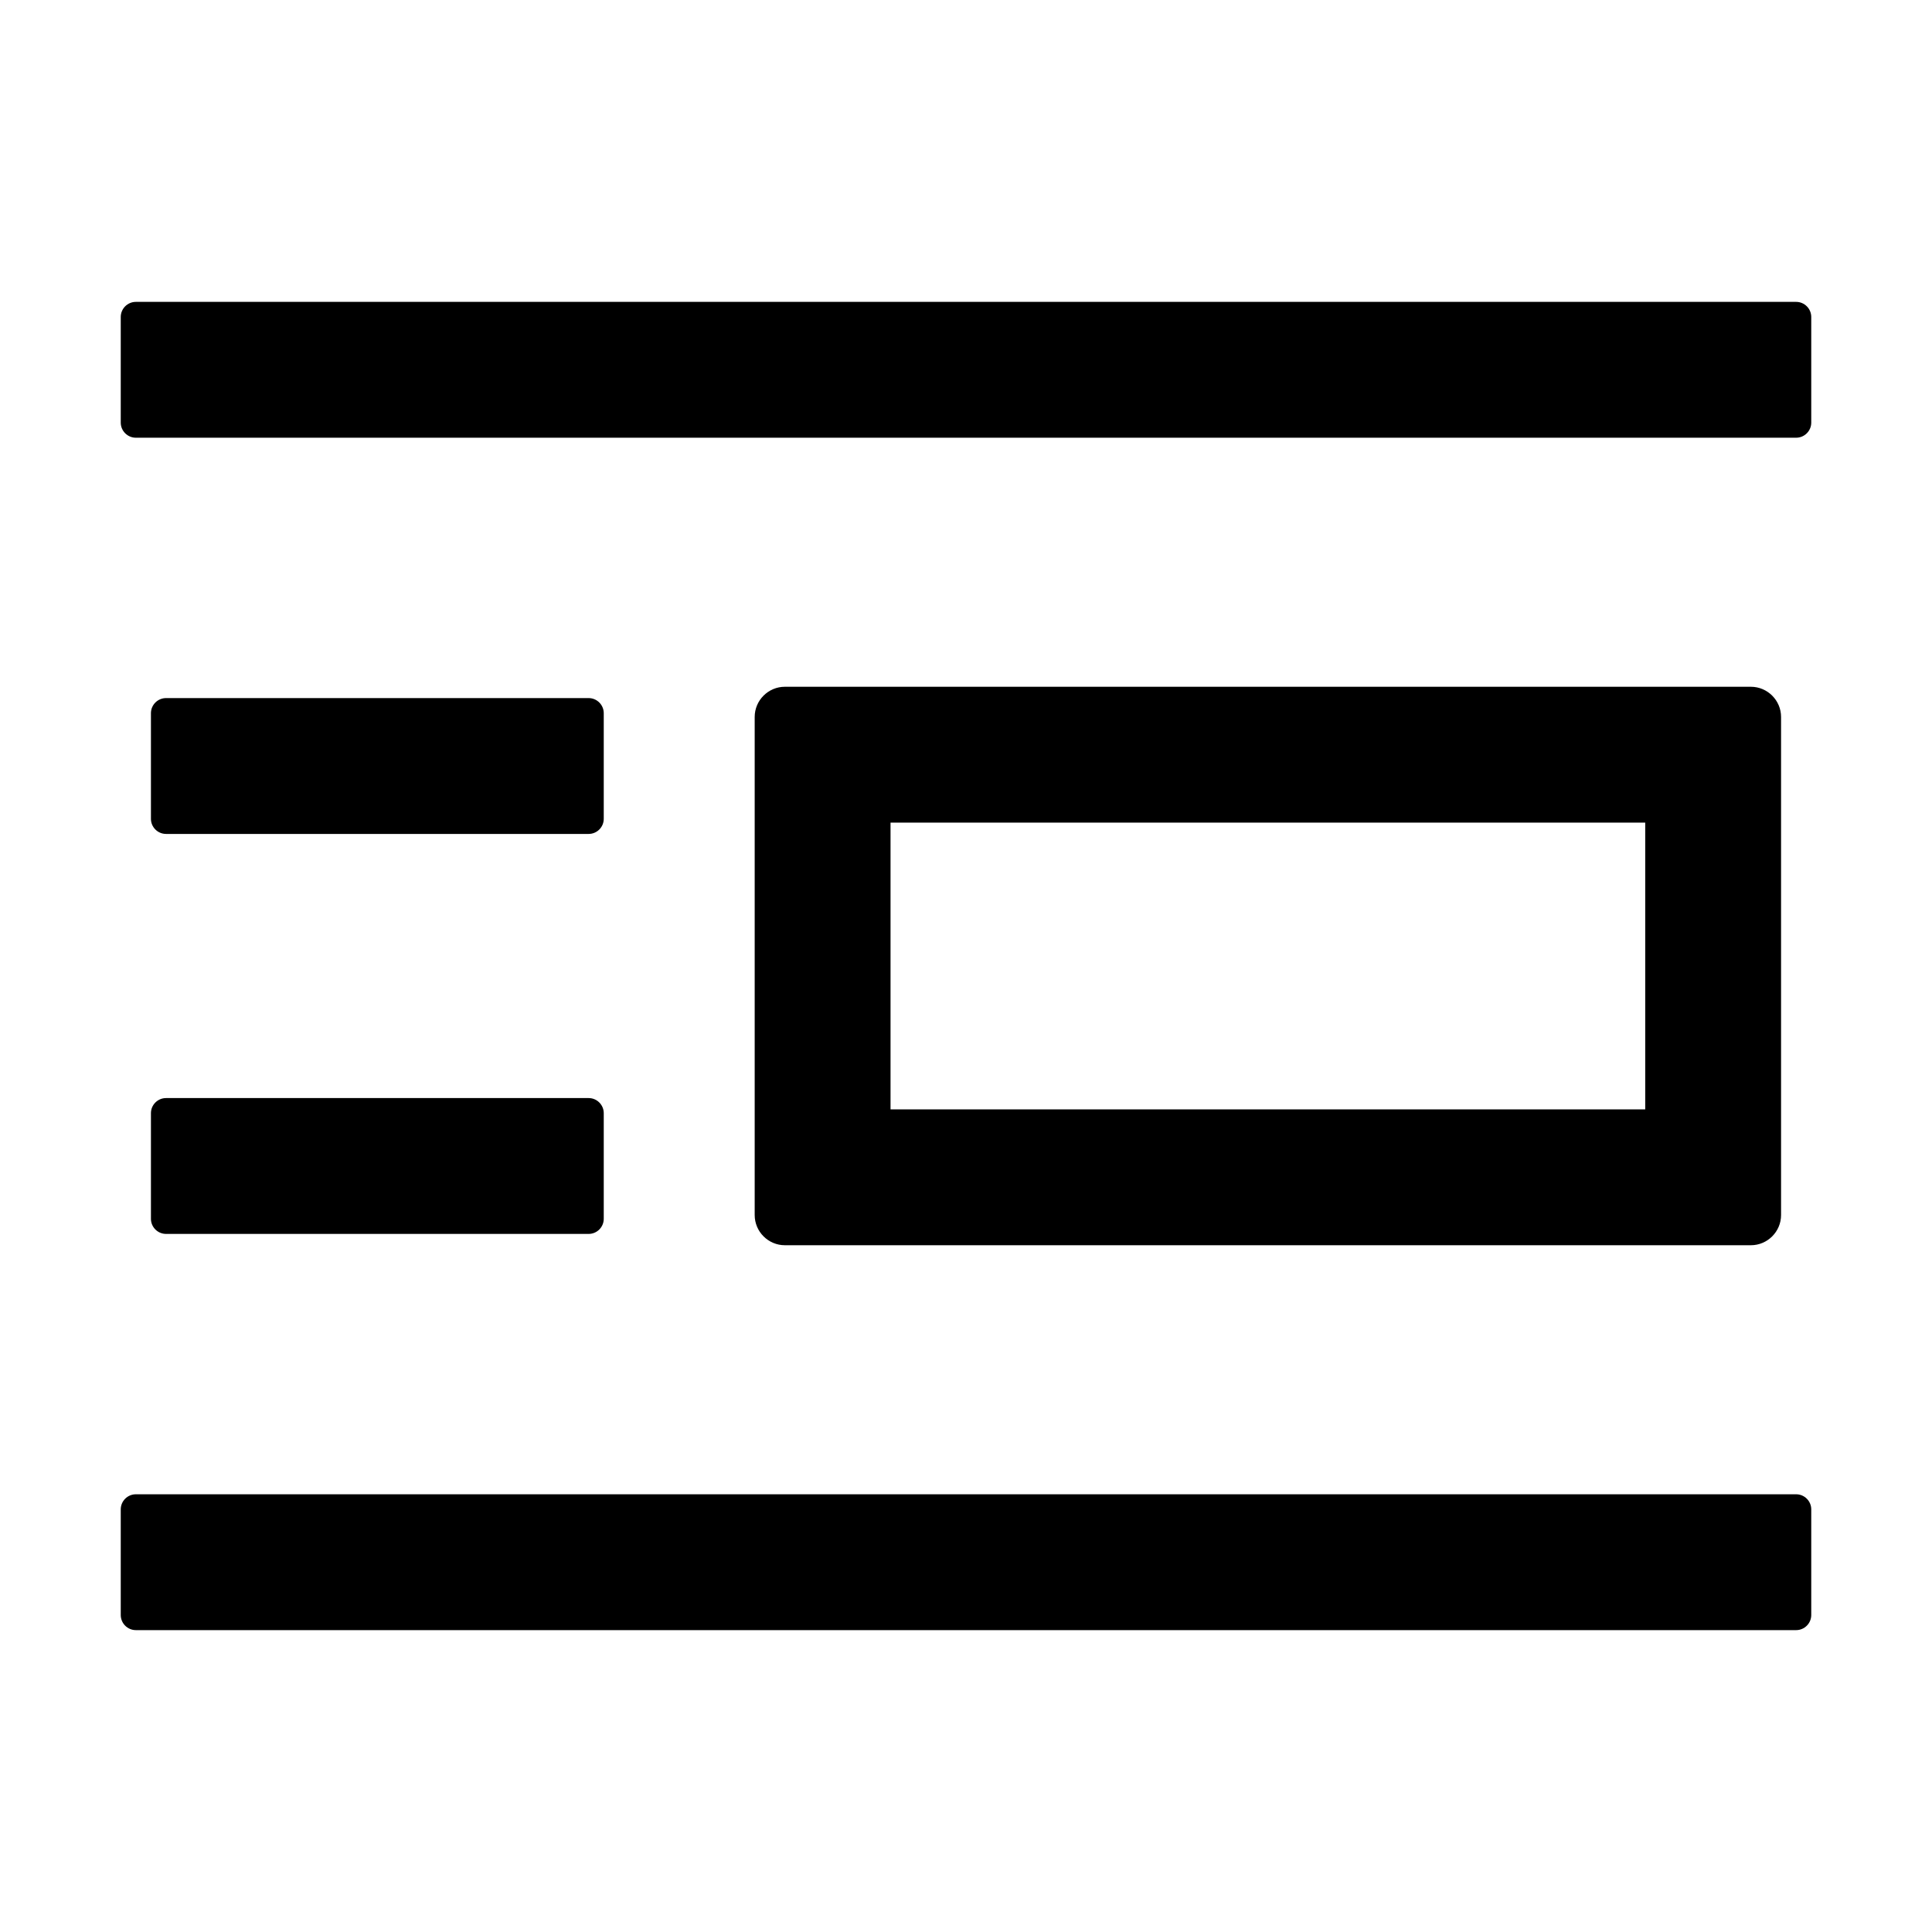 <?xml version="1.0" encoding="iso-8859-1"?>
<!-- Generator: www.svgicons.com -->
<svg xmlns="http://www.w3.org/2000/svg" width="800" height="800" viewBox="0 0 1024 1024">
<path fill="currentColor" d="M952 792H72c-4.4 0-8 3.6-8 8v56c0 4.4 3.6 8 8 8h880c4.4 0 8-3.6 8-8v-56c0-4.4-3.6-8-8-8m0-632H72c-4.4 0-8 3.6-8 8v56c0 4.4 3.6 8 8 8h880c4.4 0 8-3.6 8-8v-56c0-4.4-3.6-8-8-8m-24 500c8.8 0 16-7.2 16-16V380c0-8.8-7.2-16-16-16H416c-8.8 0-16 7.2-16 16v264c0 8.8 7.2 16 16 16zM472 436h400v152H472zM80 646c0 4.4 3.6 8 8 8h224c4.4 0 8-3.6 8-8v-56c0-4.4-3.6-8-8-8H88c-4.4 0-8 3.6-8 8zm8-204h224c4.4 0 8-3.6 8-8v-56c0-4.4-3.6-8-8-8H88c-4.4 0-8 3.6-8 8v56c0 4.4 3.6 8 8 8"/>
</svg>